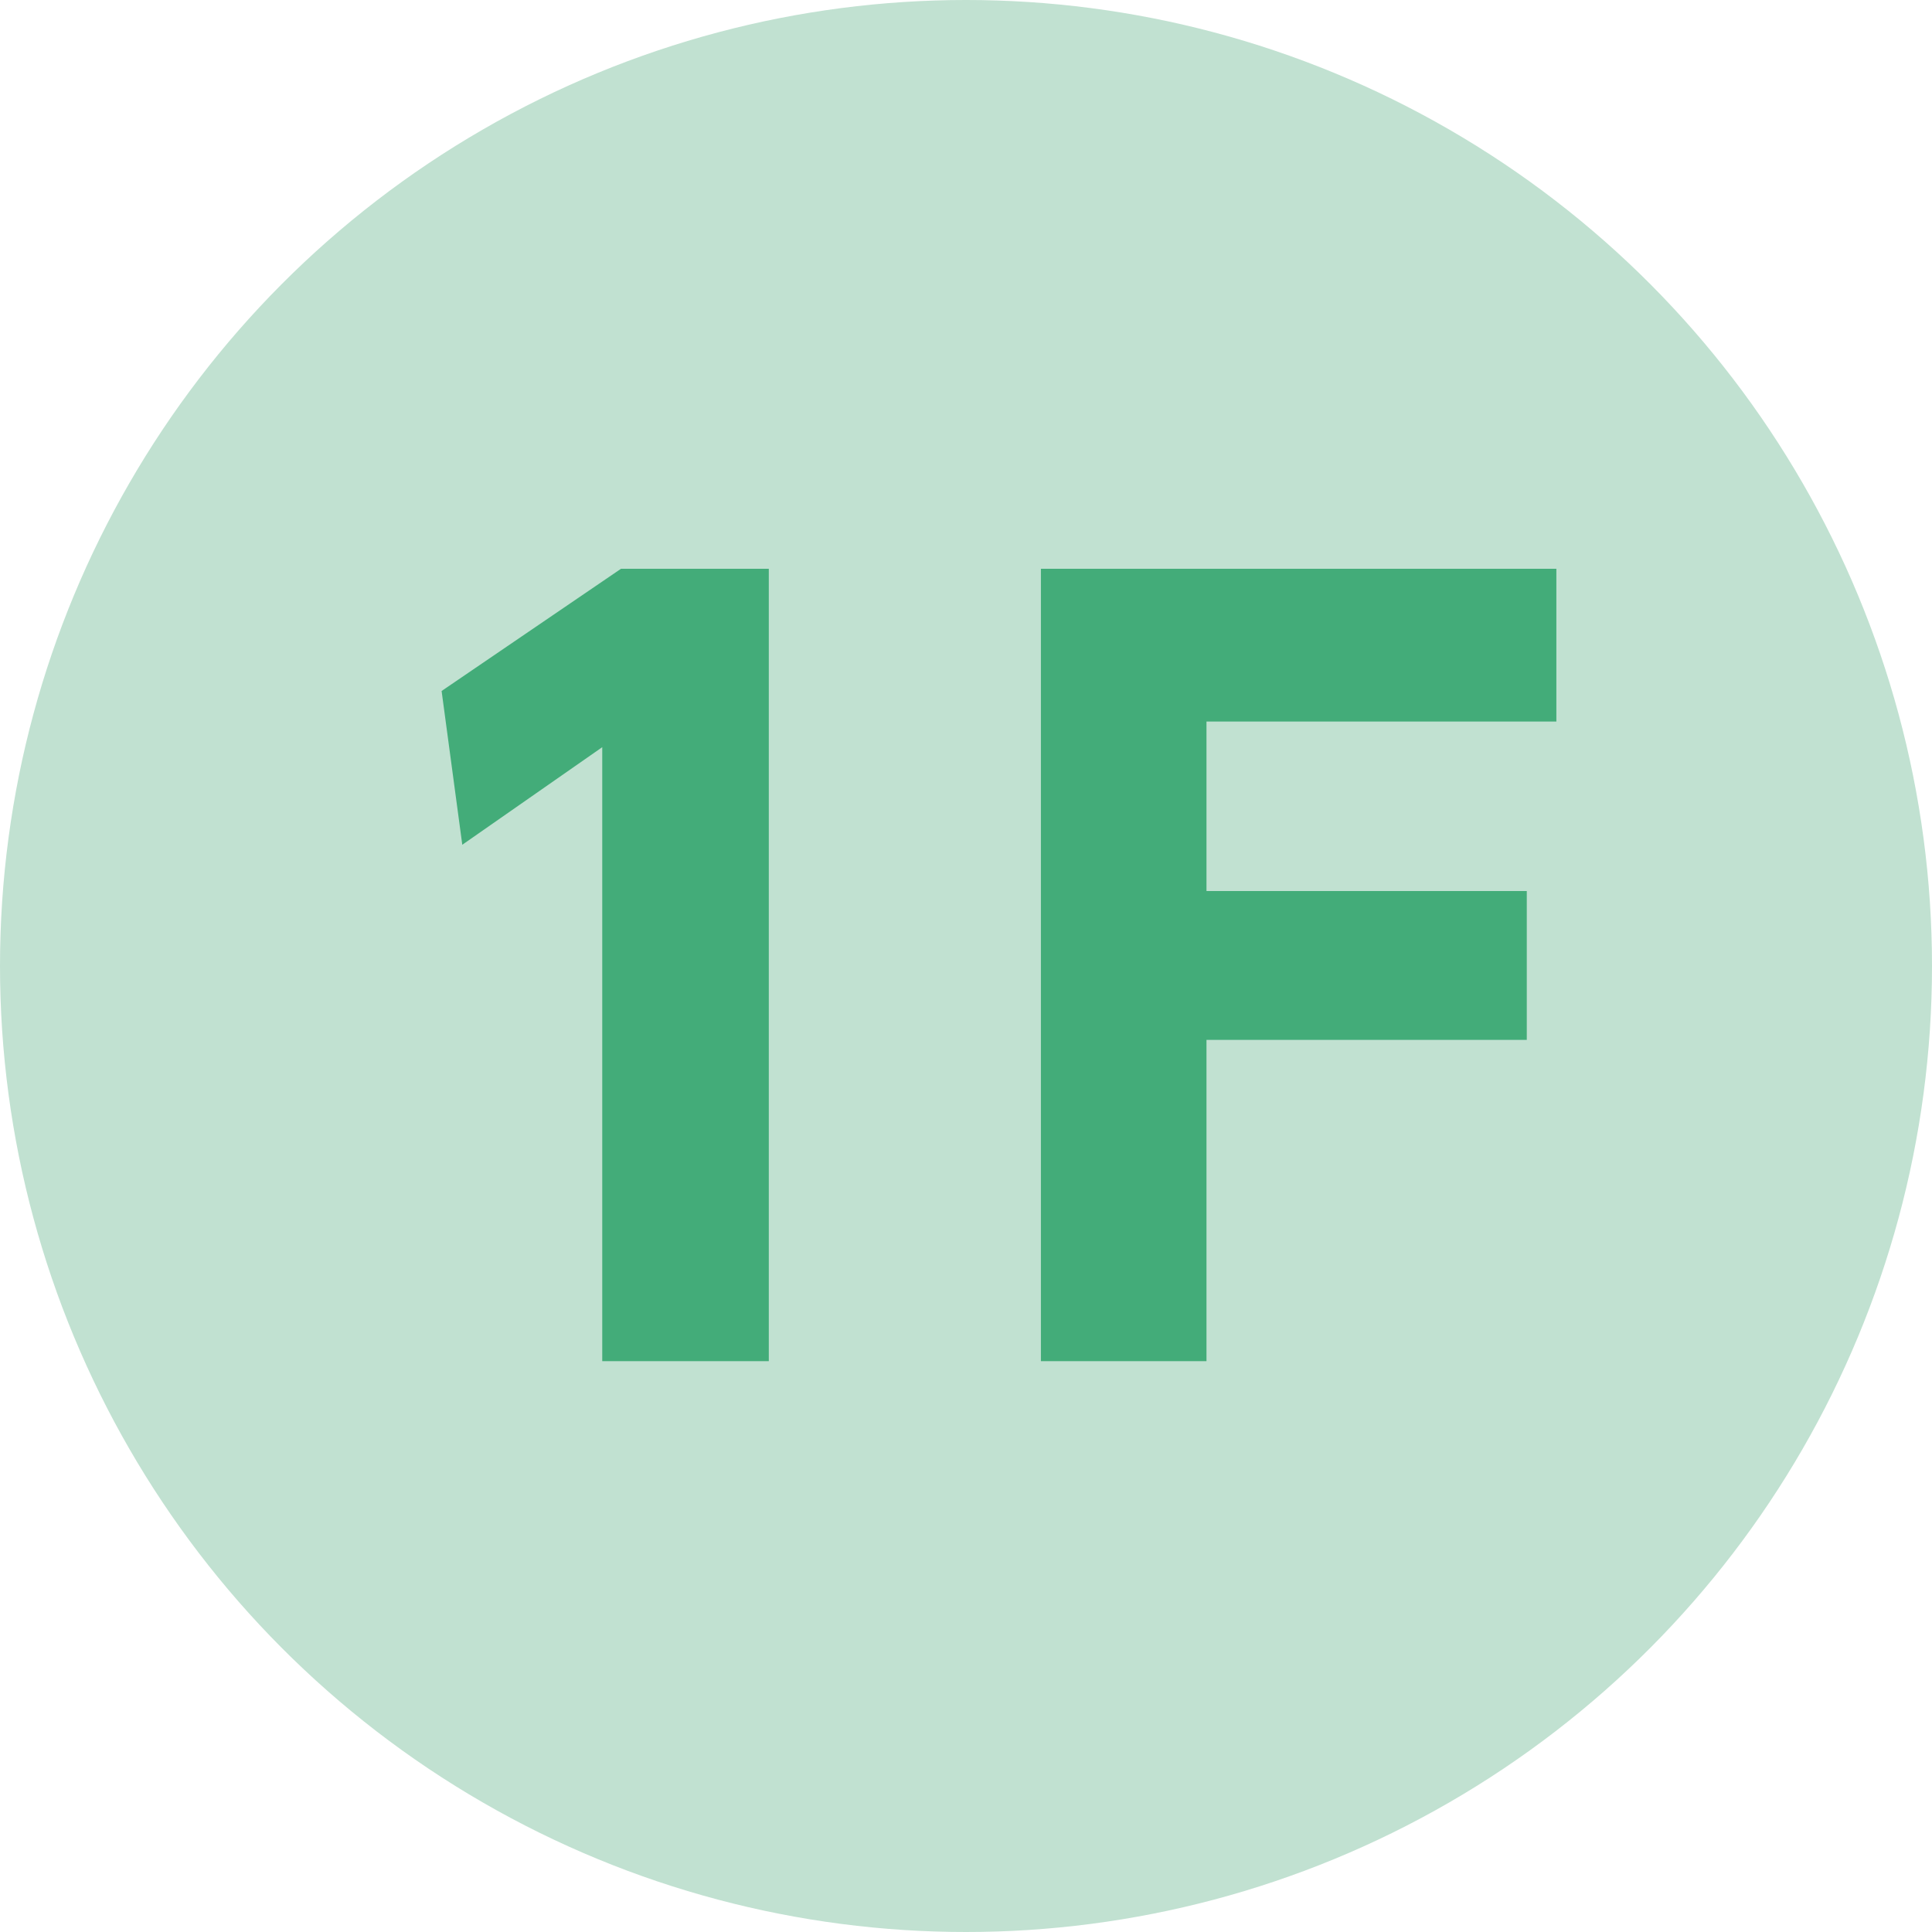 <svg id="icon_floor_1f_s" xmlns="http://www.w3.org/2000/svg" width="61" height="61" viewBox="0 0 61 61">
<defs>
    <style>
      .cls-1 {
        fill: #c1e1d1;
      }

      .cls-2 {
        fill: #43ac79;
        fill-rule: evenodd;
      }
    </style>
  </defs>
  <circle id="楕円形_2" data-name="楕円形 2" class="cls-1" cx="30.5" cy="30.5" r="30.5"/>
  <path id="_1F" data-name="1F" class="cls-2" d="M317.943,282.817l0.653,4.855,4.419-3.081v19.386h5.259V278.959h-4.668Zm24.15,6.317v-5.352H353.14v-4.823H336.865v25.018h5.228V293.833h10.113v-4.7H342.093Z" transform="translate(-304 -261)"/>
</svg>
